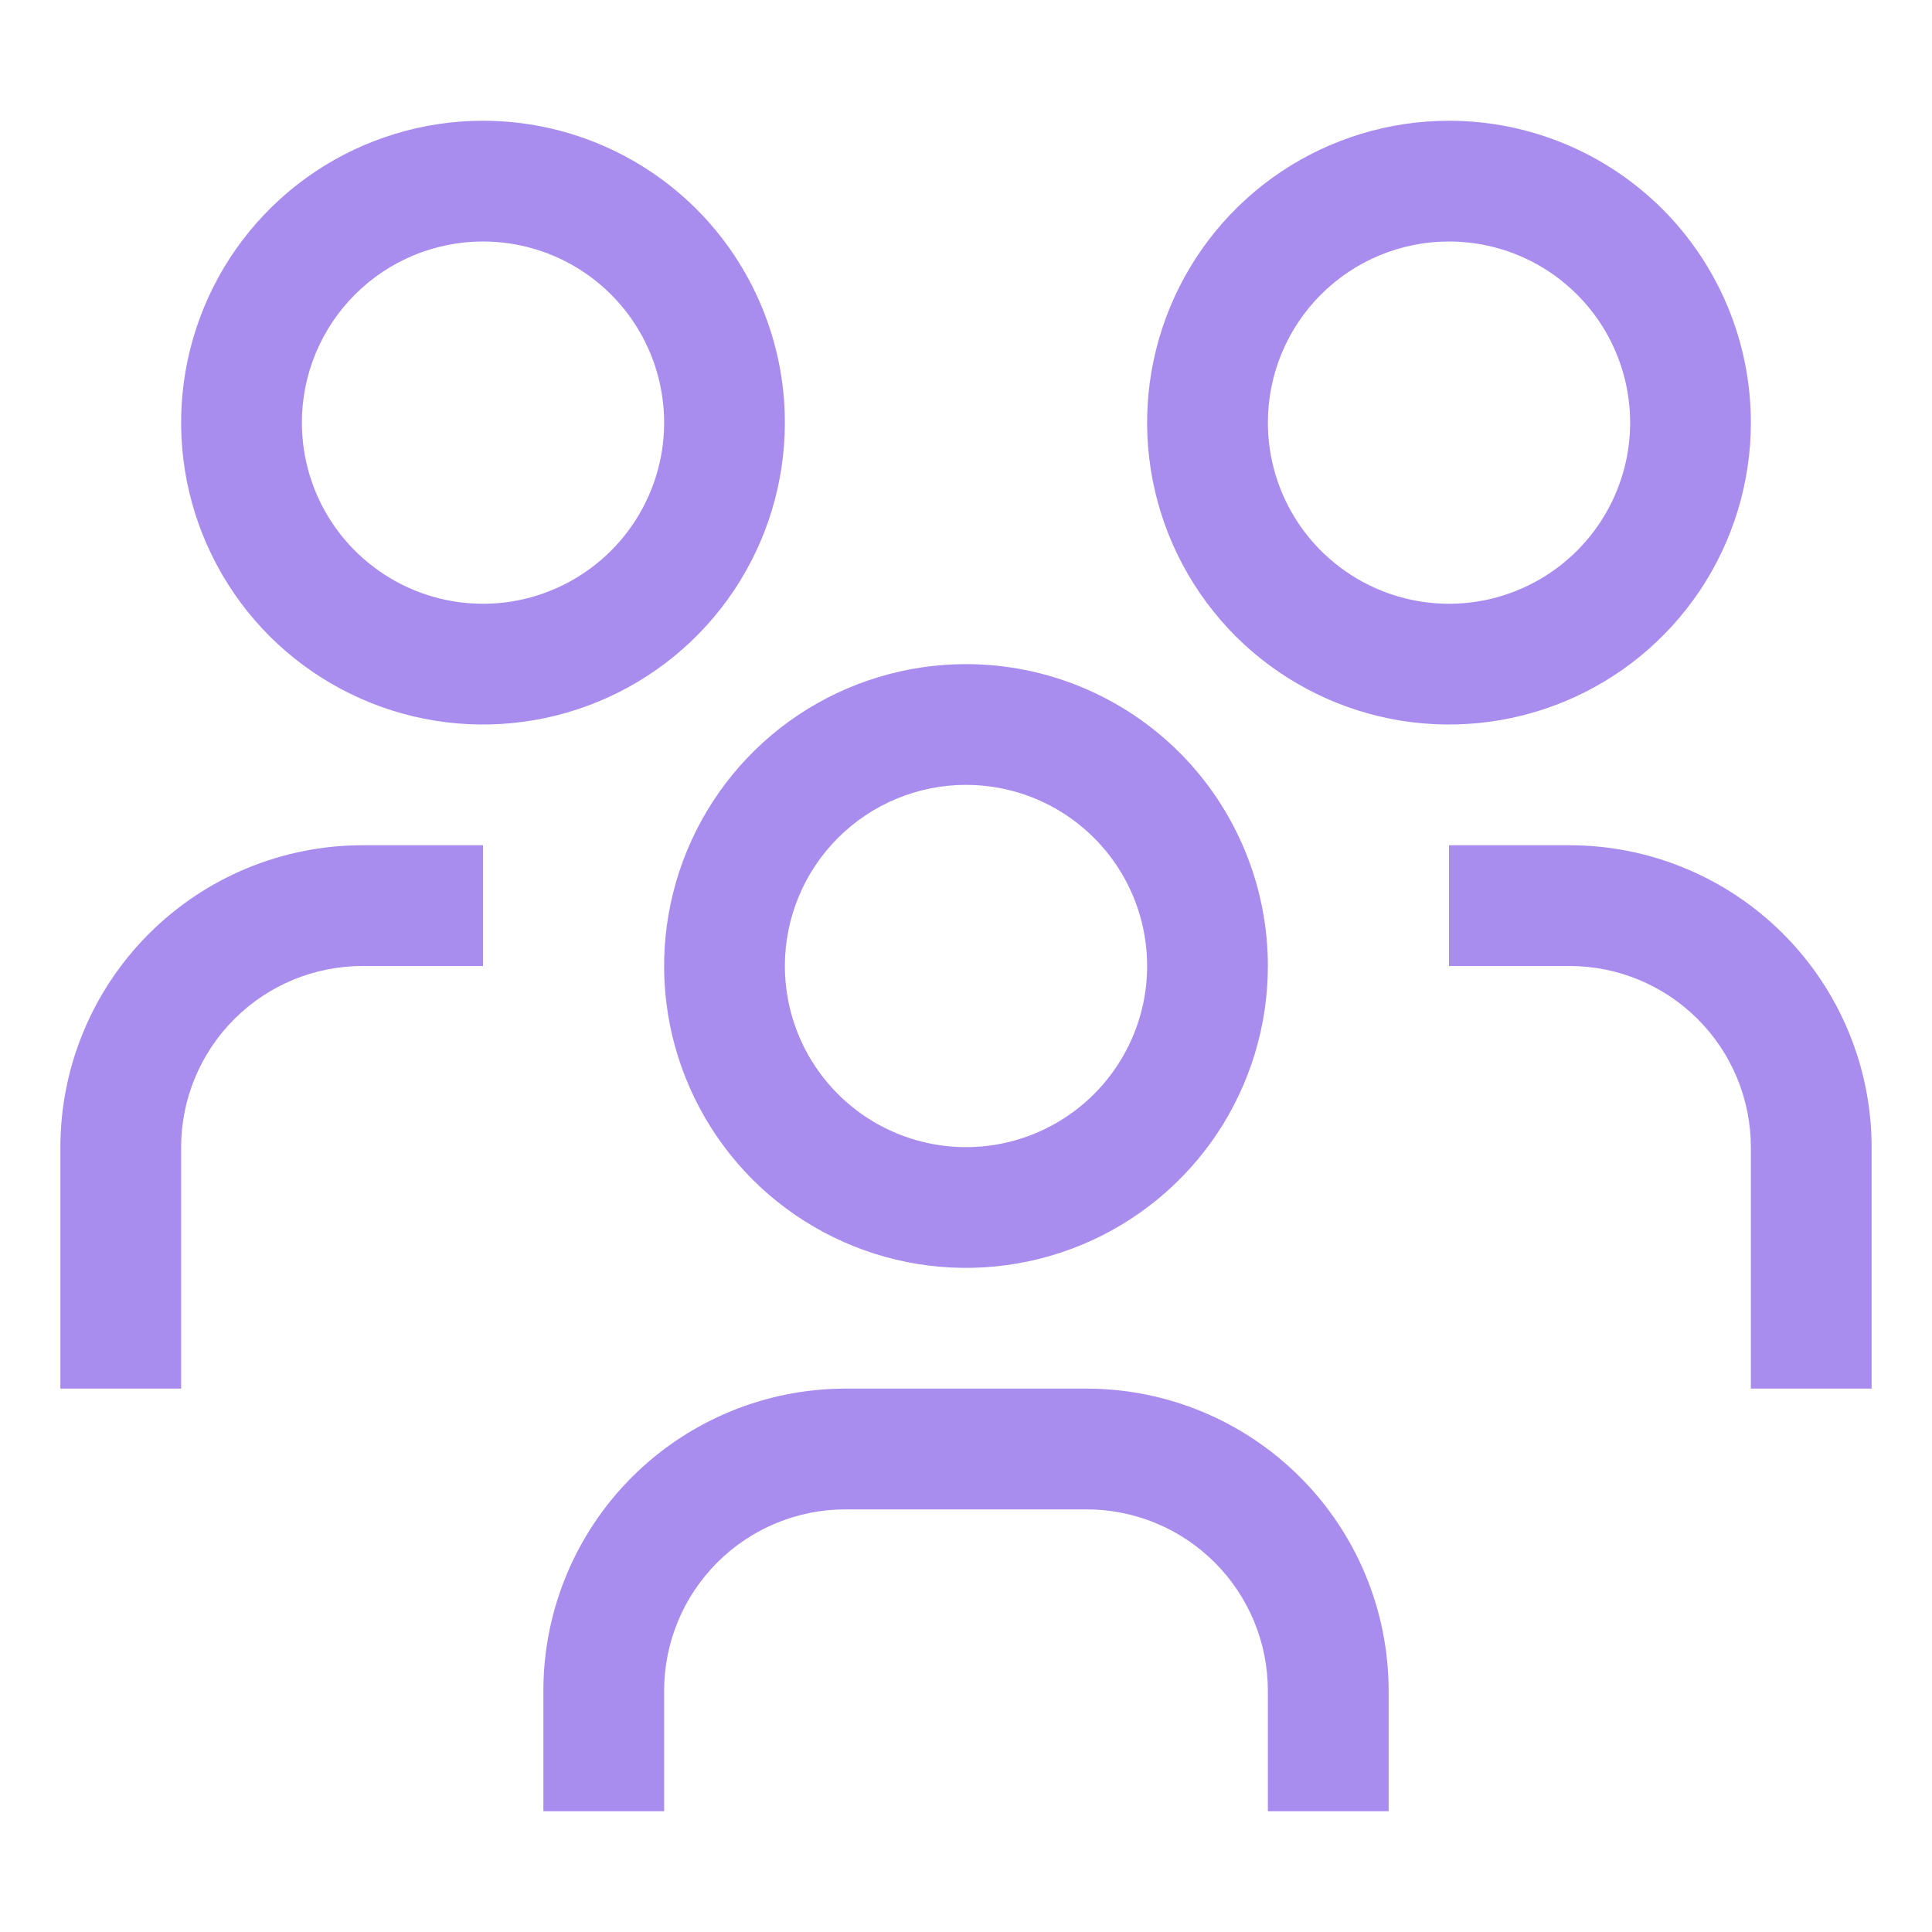 <svg width="28" height="28" viewBox="0 0 28 28" fill="none" xmlns="http://www.w3.org/2000/svg">
<g clip-path="url(#clip0_25134_3437)">
<path d="M22.75 12.25H21V14H22.75C23.446 14.001 24.113 14.278 24.605 14.77C25.097 15.262 25.374 15.929 25.375 16.625V20.125H27.125V16.625C27.124 15.465 26.662 14.353 25.842 13.533C25.022 12.713 23.91 12.251 22.75 12.25Z" fill="#A88DEF"/>
<path d="M21 3.5C21.519 3.5 22.027 3.654 22.458 3.942C22.89 4.231 23.227 4.641 23.425 5.12C23.624 5.6 23.676 6.128 23.575 6.637C23.473 7.146 23.223 7.614 22.856 7.981C22.489 8.348 22.021 8.598 21.512 8.7C21.003 8.801 20.475 8.749 19.995 8.55C19.516 8.351 19.106 8.015 18.817 7.583C18.529 7.152 18.375 6.644 18.375 6.125C18.375 5.429 18.652 4.761 19.144 4.269C19.636 3.777 20.304 3.5 21 3.5ZM21 1.75C20.135 1.75 19.289 2.007 18.569 2.487C17.85 2.968 17.289 3.651 16.958 4.451C16.627 5.25 16.54 6.13 16.709 6.979C16.878 7.827 17.295 8.607 17.906 9.219C18.518 9.83 19.298 10.247 20.146 10.416C20.995 10.585 21.875 10.498 22.674 10.167C23.474 9.836 24.157 9.275 24.638 8.556C25.118 7.836 25.375 6.99 25.375 6.125C25.375 4.965 24.914 3.852 24.094 3.031C23.273 2.211 22.16 1.75 21 1.75Z" fill="#A88DEF"/>
<path d="M20.125 26.25H18.375V24.5C18.374 23.804 18.097 23.137 17.605 22.645C17.113 22.153 16.446 21.876 15.75 21.875H12.25C11.554 21.876 10.887 22.153 10.395 22.645C9.903 23.137 9.626 23.804 9.625 24.5V26.25H7.875V24.5C7.876 23.34 8.338 22.228 9.158 21.408C9.978 20.588 11.09 20.126 12.25 20.125H15.75C16.91 20.126 18.022 20.588 18.842 21.408C19.662 22.228 20.124 23.34 20.125 24.5V26.25Z" fill="#A88DEF"/>
<path d="M14 11.375C14.519 11.375 15.027 11.529 15.458 11.817C15.89 12.106 16.227 12.516 16.425 12.995C16.624 13.475 16.676 14.003 16.575 14.512C16.473 15.021 16.223 15.489 15.856 15.856C15.489 16.223 15.021 16.473 14.512 16.575C14.003 16.676 13.475 16.624 12.995 16.425C12.516 16.227 12.106 15.89 11.817 15.458C11.529 15.027 11.375 14.519 11.375 14C11.375 13.304 11.652 12.636 12.144 12.144C12.636 11.652 13.304 11.375 14 11.375ZM14 9.625C13.135 9.625 12.289 9.882 11.569 10.362C10.85 10.843 10.289 11.526 9.958 12.326C9.627 13.125 9.54 14.005 9.709 14.854C9.878 15.702 10.295 16.482 10.906 17.094C11.518 17.705 12.298 18.122 13.146 18.291C13.995 18.46 14.875 18.373 15.674 18.042C16.474 17.711 17.157 17.15 17.638 16.431C18.118 15.711 18.375 14.865 18.375 14C18.375 12.84 17.914 11.727 17.094 10.906C16.273 10.086 15.16 9.625 14 9.625Z" fill="#A88DEF"/>
<path d="M7 12.25H5.25C4.09 12.251 2.978 12.713 2.158 13.533C1.338 14.353 0.876 15.465 0.875 16.625V20.125H2.625V16.625C2.626 15.929 2.903 15.262 3.395 14.77C3.887 14.278 4.554 14.001 5.25 14H7V12.25Z" fill="#A88DEF"/>
<path d="M7 3.5C7.519 3.5 8.027 3.654 8.458 3.942C8.89 4.231 9.227 4.641 9.425 5.12C9.624 5.6 9.676 6.128 9.575 6.637C9.473 7.146 9.223 7.614 8.856 7.981C8.489 8.348 8.021 8.598 7.512 8.7C7.003 8.801 6.475 8.749 5.995 8.55C5.516 8.351 5.106 8.015 4.817 7.583C4.529 7.152 4.375 6.644 4.375 6.125C4.375 5.429 4.652 4.761 5.144 4.269C5.636 3.777 6.304 3.5 7 3.5ZM7 1.75C6.135 1.75 5.289 2.007 4.569 2.487C3.85 2.968 3.289 3.651 2.958 4.451C2.627 5.25 2.54 6.13 2.709 6.979C2.878 7.827 3.295 8.607 3.906 9.219C4.518 9.83 5.298 10.247 6.146 10.416C6.995 10.585 7.875 10.498 8.674 10.167C9.474 9.836 10.157 9.275 10.638 8.556C11.118 7.836 11.375 6.99 11.375 6.125C11.375 4.965 10.914 3.852 10.094 3.031C9.273 2.211 8.16 1.75 7 1.75Z" fill="#A88DEF"/>
</g>
<defs>
<clipPath id="clip0_25134_3437">
<rect width="28" height="28" fill="white"/>
</clipPath>
</defs>
</svg>

